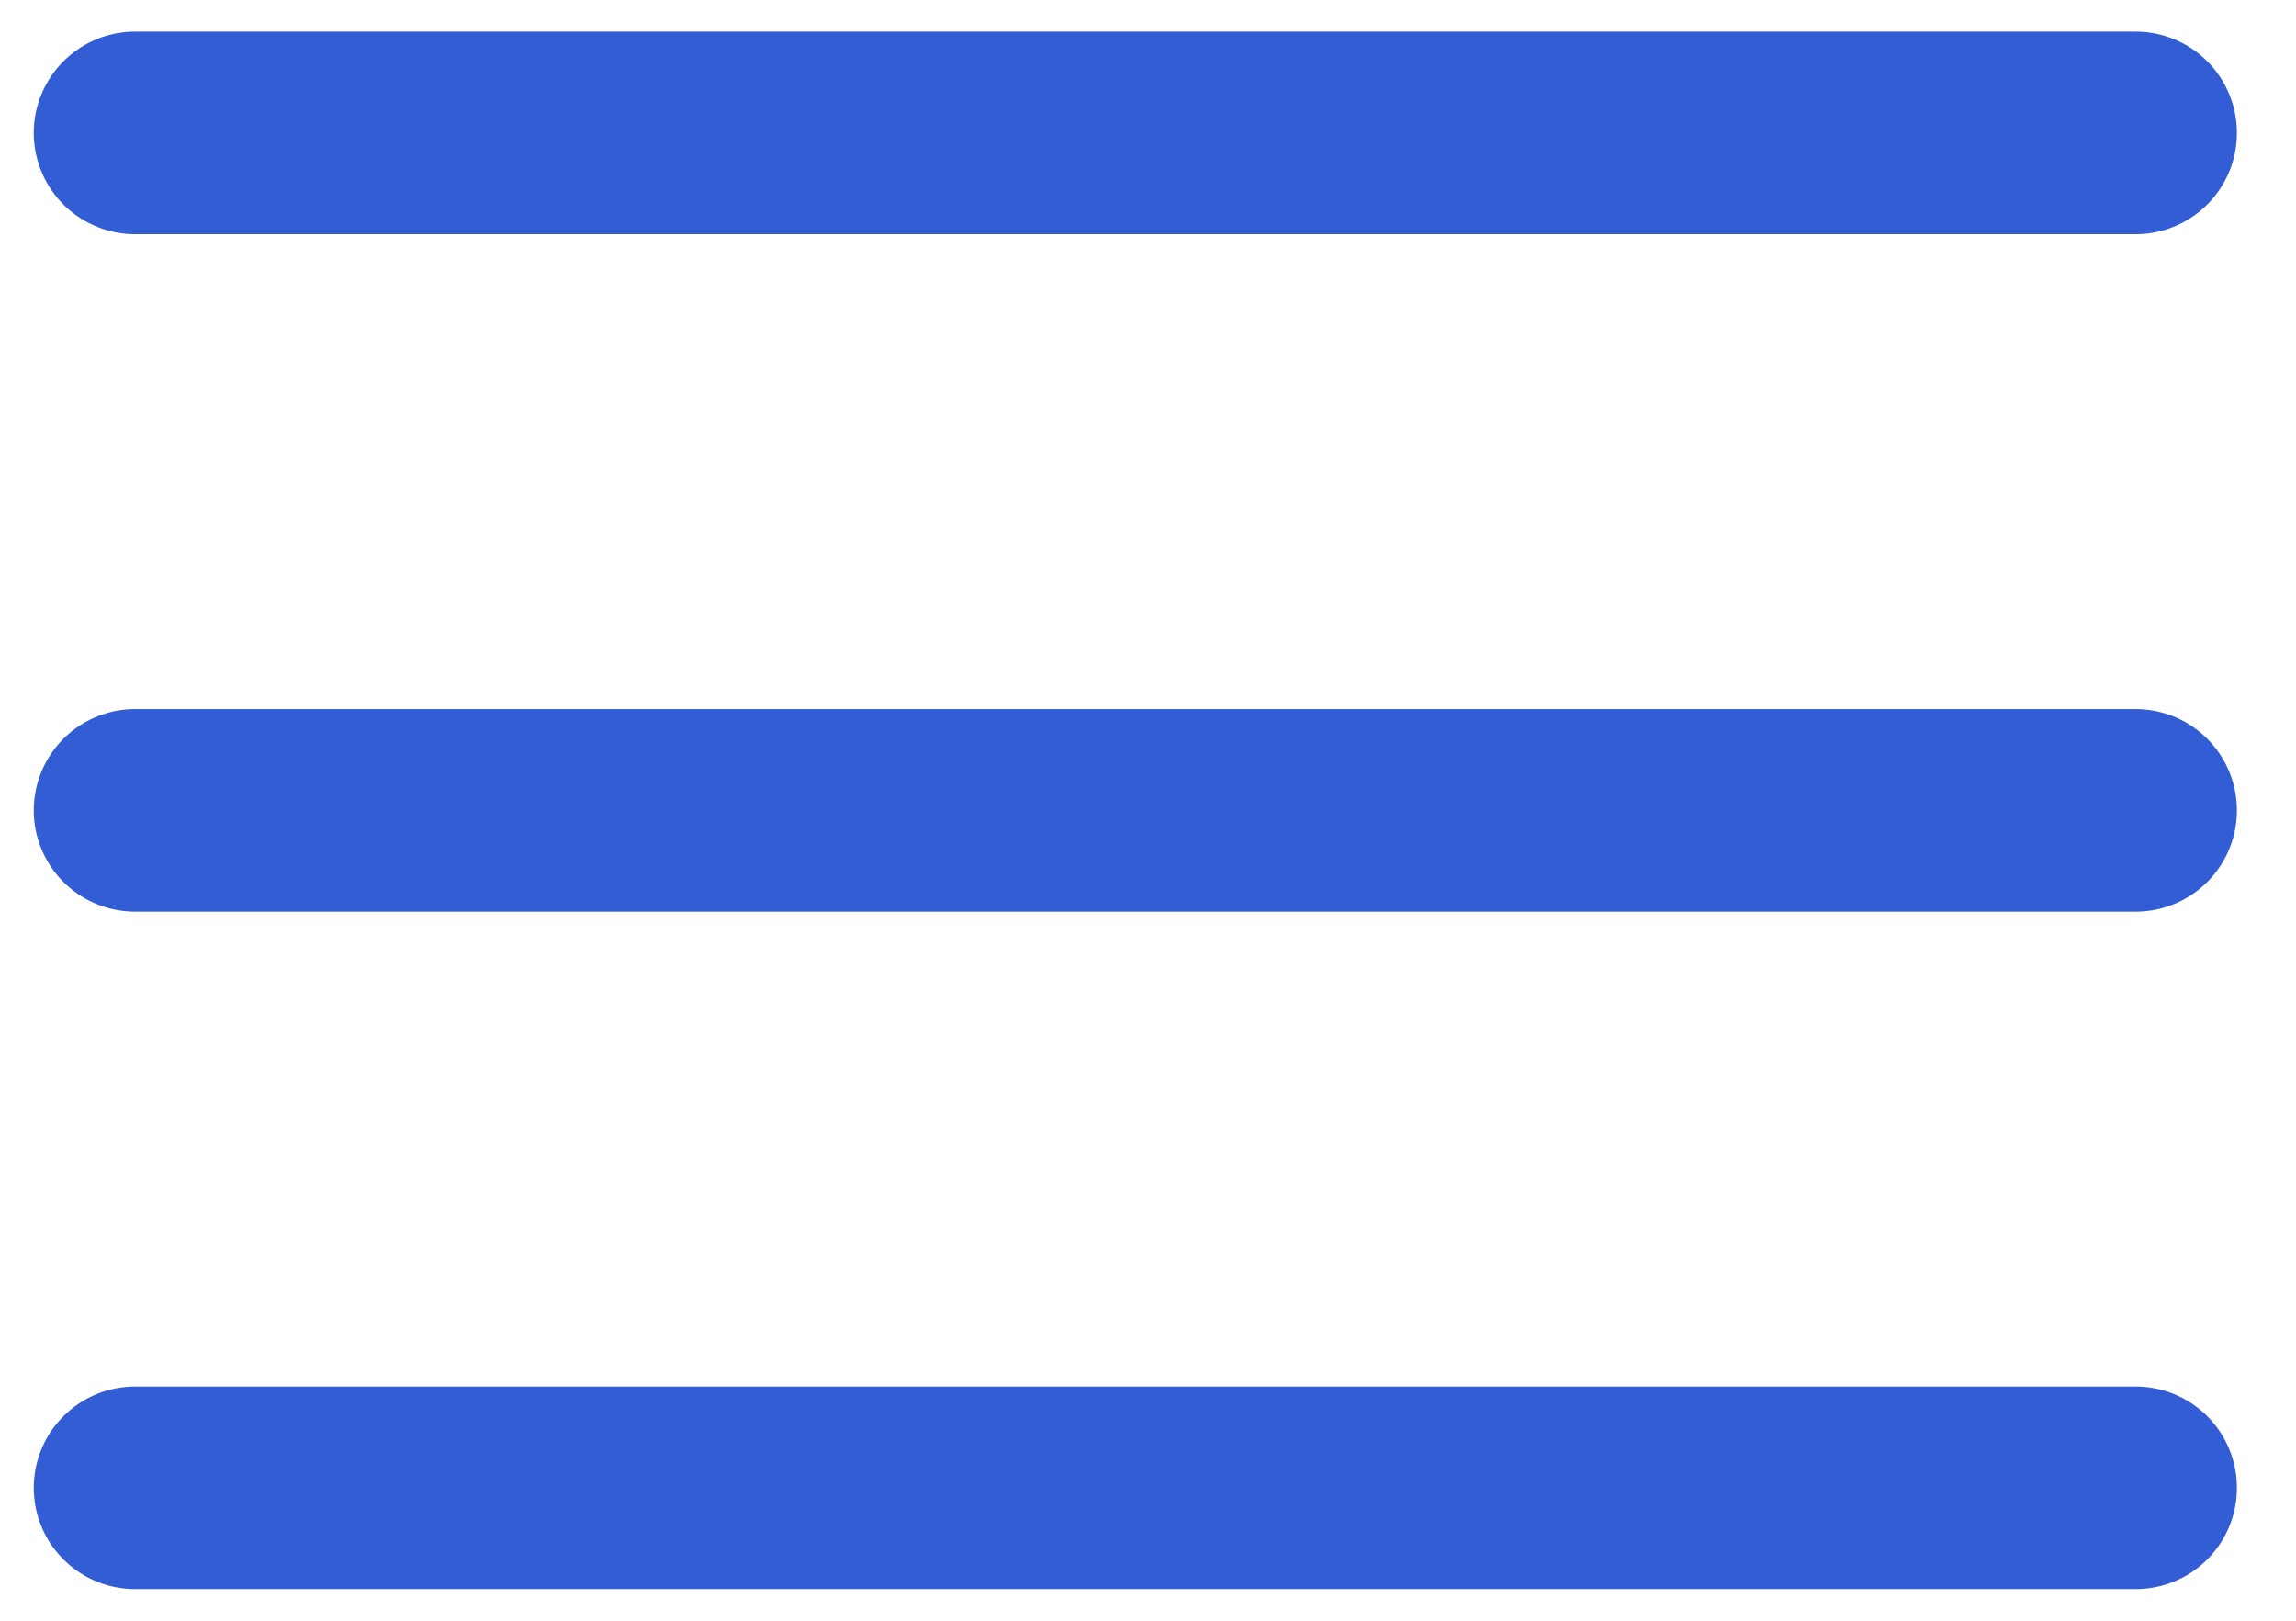 <svg width="34" height="24" viewBox="0 0 34 24" fill="none" xmlns="http://www.w3.org/2000/svg">
<path d="M2 12H31.625" stroke="#325DD4" stroke-width="3" stroke-linecap="round" stroke-linejoin="round"/>
<path d="M2 22.032H31.625" stroke="#325DD4" stroke-width="3" stroke-linecap="round" stroke-linejoin="round"/>
<path d="M2 1.968H31.625" stroke="#325DD4" stroke-width="3" stroke-linecap="round" stroke-linejoin="round"/>
</svg>

